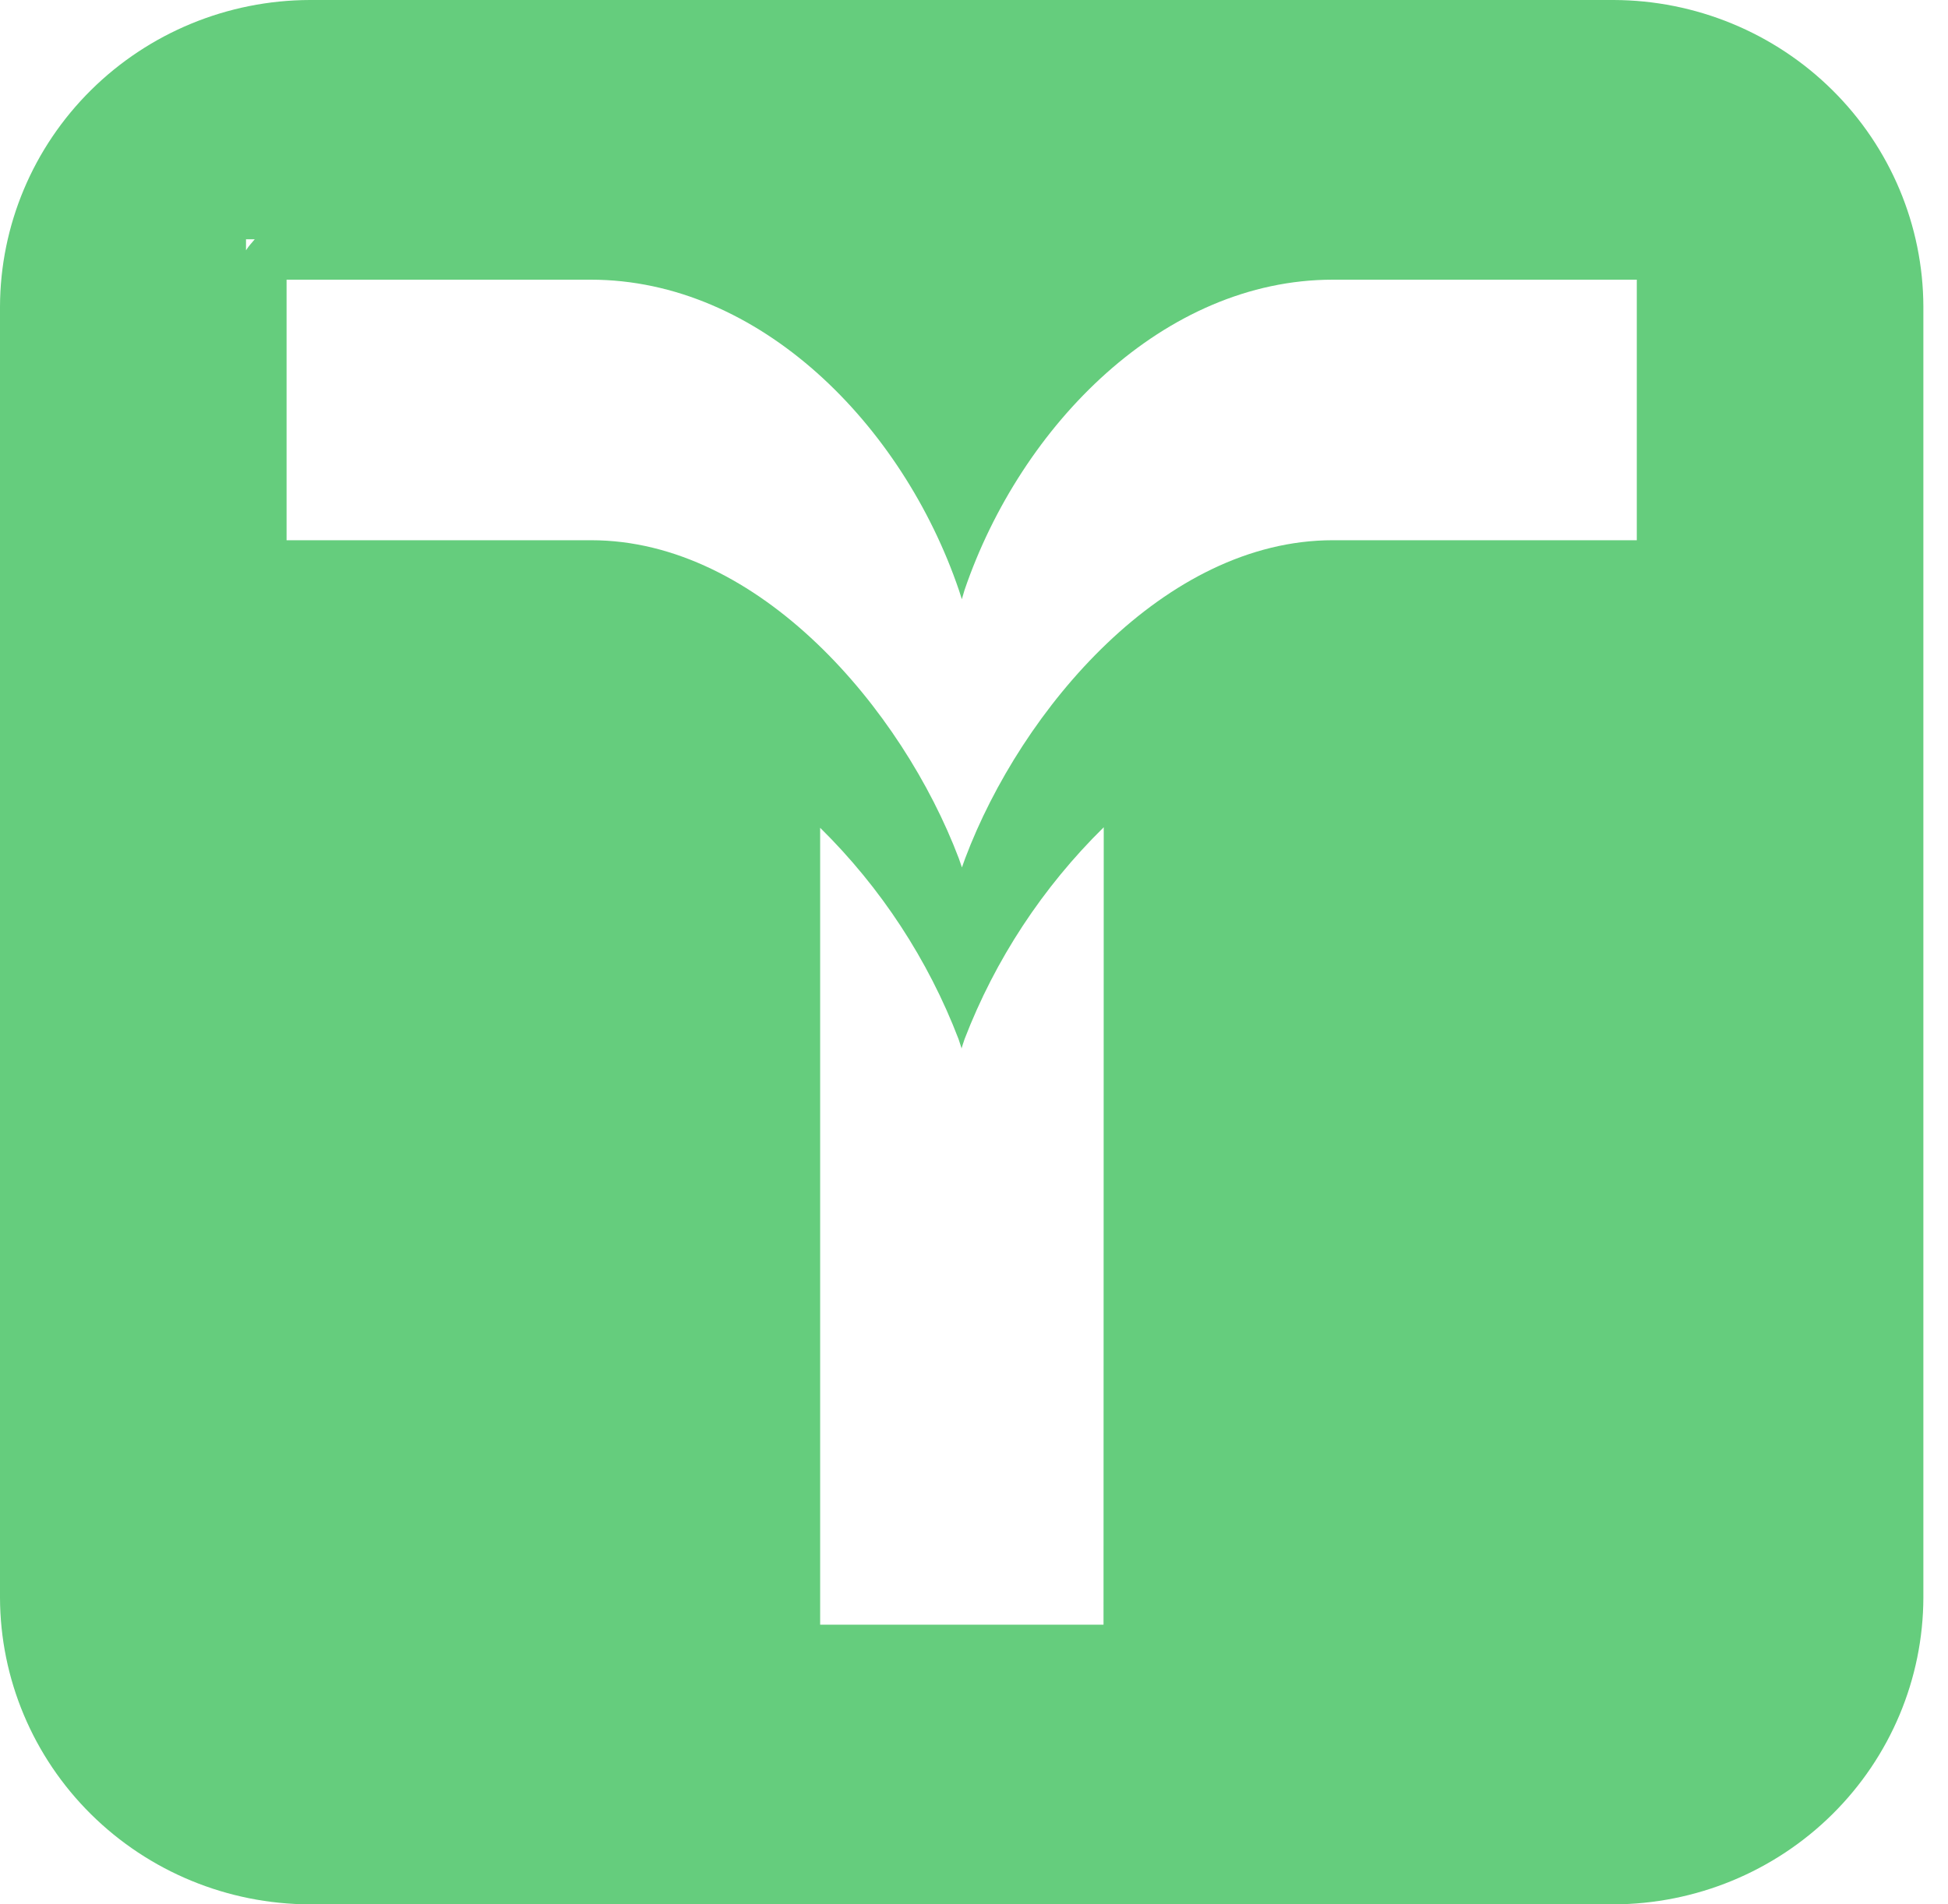 <svg width="45" height="44" viewBox="0 0 45 44" fill="none" xmlns="http://www.w3.org/2000/svg">
<path d="M37.274 0H7.157C5.26 0.005 3.443 0.754 2.102 2.082C0.761 3.41 0.005 5.209 0 7.087L0 36.913C0.005 38.791 0.761 40.59 2.102 41.918C3.443 43.246 5.26 43.995 7.157 44H37.274C39.171 43.995 40.988 43.246 42.329 41.918C43.67 40.59 44.426 38.791 44.431 36.913V7.087C44.426 5.209 43.67 3.41 42.329 2.082C40.988 0.754 39.171 0.005 37.274 0ZM5.683 5.783V5.528H5.885C5.814 5.61 5.738 5.696 5.683 5.783ZM25.492 37.538H18.946V19.126C20.35 20.509 21.44 22.174 22.143 24.008C22.162 24.061 22.21 24.208 22.21 24.213V24.233C22.21 24.233 22.26 24.067 22.283 24.006C22.991 22.168 24.087 20.5 25.497 19.114L25.492 37.538ZM37.811 12.482H30.788C26.904 12.482 23.594 16.387 22.295 19.835C22.272 19.903 22.247 19.974 22.221 20.042C22.221 20.042 22.173 19.903 22.15 19.835C20.844 16.387 17.537 12.482 13.657 12.482H6.62V6.462H13.646C17.548 6.462 20.851 9.815 22.152 13.636L22.219 13.845L22.281 13.634C23.585 9.811 26.897 6.462 30.788 6.462H37.811V12.482Z" fill="#65CD7D"/>
</svg>
